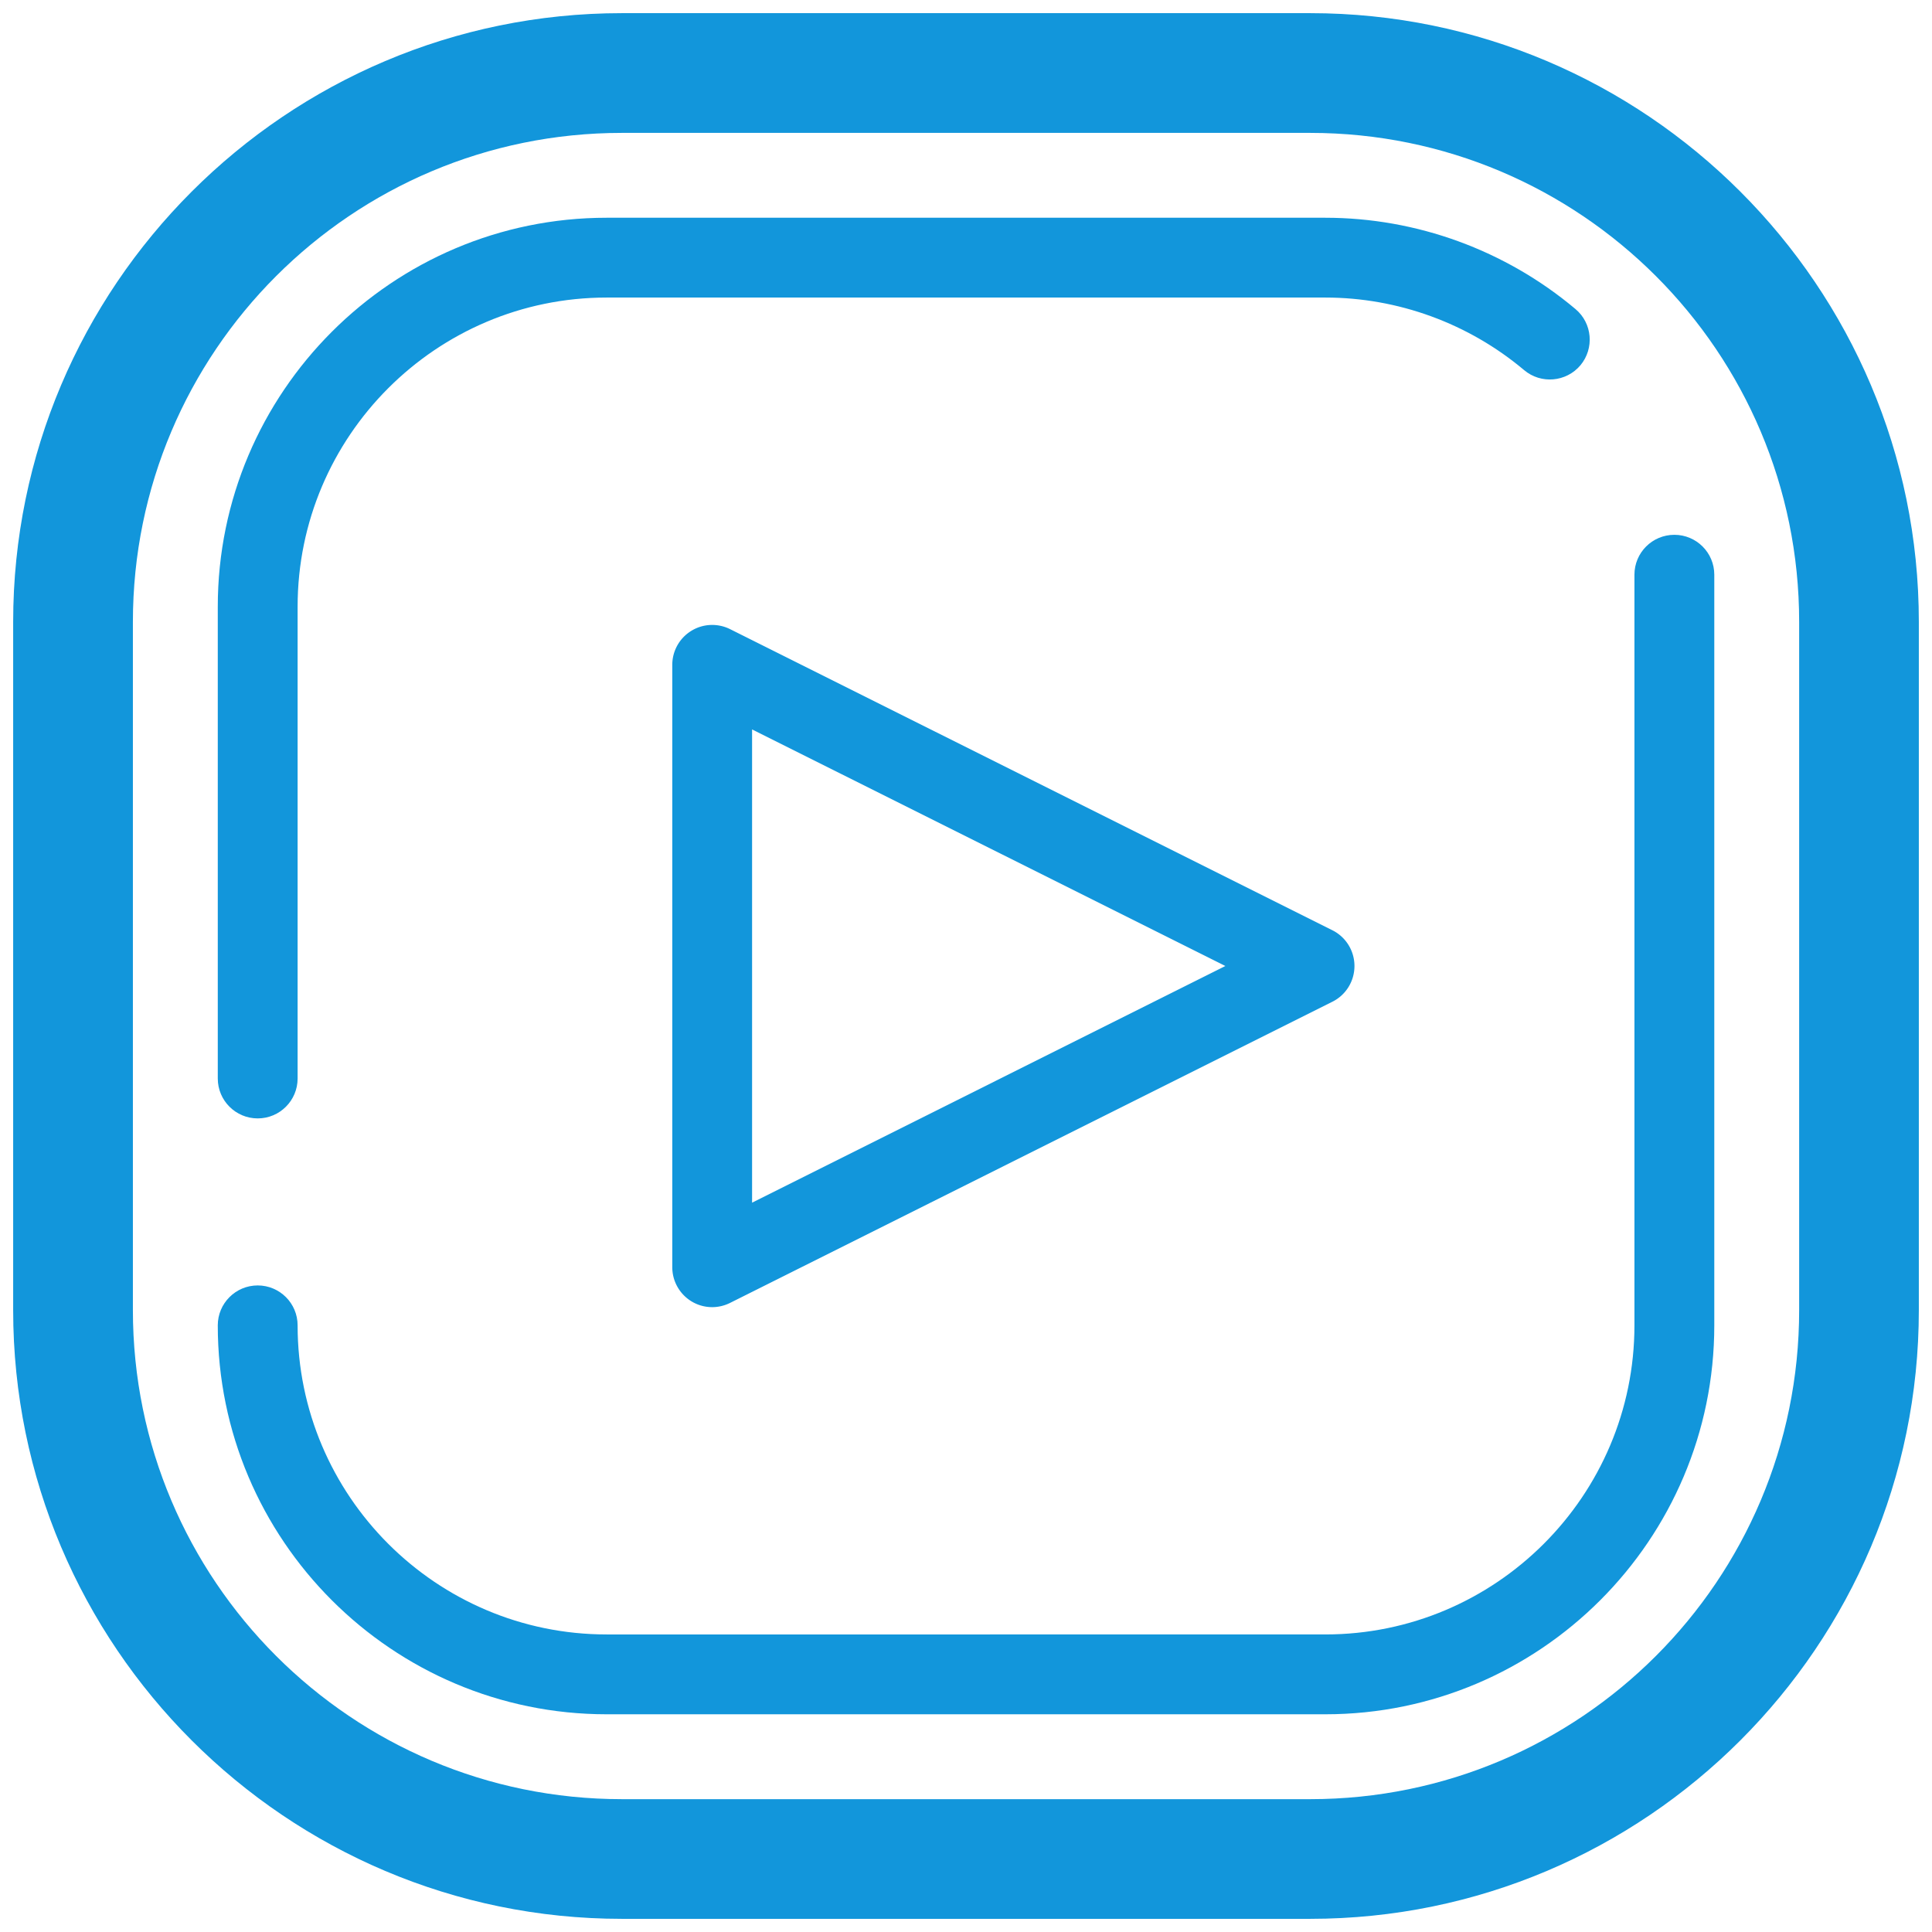 <?xml version="1.0" standalone="no"?><!DOCTYPE svg PUBLIC "-//W3C//DTD SVG 1.1//EN" "http://www.w3.org/Graphics/SVG/1.1/DTD/svg11.dtd"><svg t="1745300981113" class="icon" viewBox="0 0 1024 1024" version="1.1" xmlns="http://www.w3.org/2000/svg" p-id="1477" xmlns:xlink="http://www.w3.org/1999/xlink" width="48" height="48"><path d="M694.418 6.973H329.608C151.723 6.973 6.977 151.705 6.977 329.605v364.804c0 177.914 144.746 322.618 322.631 322.618h364.81c177.9 0 322.605-144.703 322.605-322.618V329.605c0-177.9-144.704-322.632-322.605-322.632z m259.171 687.436c0 143.14-116.044 259.185-259.171 259.185H329.608c-143.125 0-259.171-116.045-259.171-259.185V329.605c0-143.154 116.045-259.17 259.171-259.17h364.81c143.126 0 259.171 116.017 259.171 259.17v364.804z" fill="#1296db" p-id="1478"></path><path d="M136.591 592.778c11.68 0 21.149-9.468 21.149-21.149V321.56c0-90.359 73.479-163.852 163.824-163.852h380.887c38.466 0 75.888 13.666 105.366 38.465 8.904 7.51 22.262 6.369 29.815-2.536 7.495-8.975 6.369-22.305-2.593-29.828-37.085-31.195-84.174-48.399-132.586-48.399H321.563c-113.664 0-206.135 92.486-206.135 206.151v250.069c-0.001 11.681 9.482 21.149 21.163 21.149zM866.288 304.61v397.844c0 90.344-73.494 163.837-163.838 163.837H321.563c-90.344 0-163.824-73.493-163.824-163.837 0-11.666-9.469-21.15-21.149-21.15-11.681 0-21.164 9.484-21.164 21.15 0 113.678 92.472 206.15 206.135 206.15h380.887c113.678 0 206.164-92.472 206.164-206.15V304.61c0-11.695-9.495-21.149-21.163-21.149-11.693 0-21.162 9.454-21.162 21.149z" fill="#1296db" p-id="1479"></path><path d="M386.94 333.452c-6.551-3.255-14.357-2.931-20.585 0.943a21.125 21.125 0 0 0-10.032 17.978v319.278c0 7.342 3.805 14.133 10.032 18.008a21.113 21.113 0 0 0 11.13 3.157c3.226 0 6.467-0.761 9.454-2.241l319.286-159.653c7.158-3.58 11.666-10.905 11.666-18.923s-4.508-15.329-11.666-18.923l-319.286-159.625z m11.681 303.991V386.614L649.472 512 398.621 637.443z" fill="#1296db" p-id="1480"></path></svg>